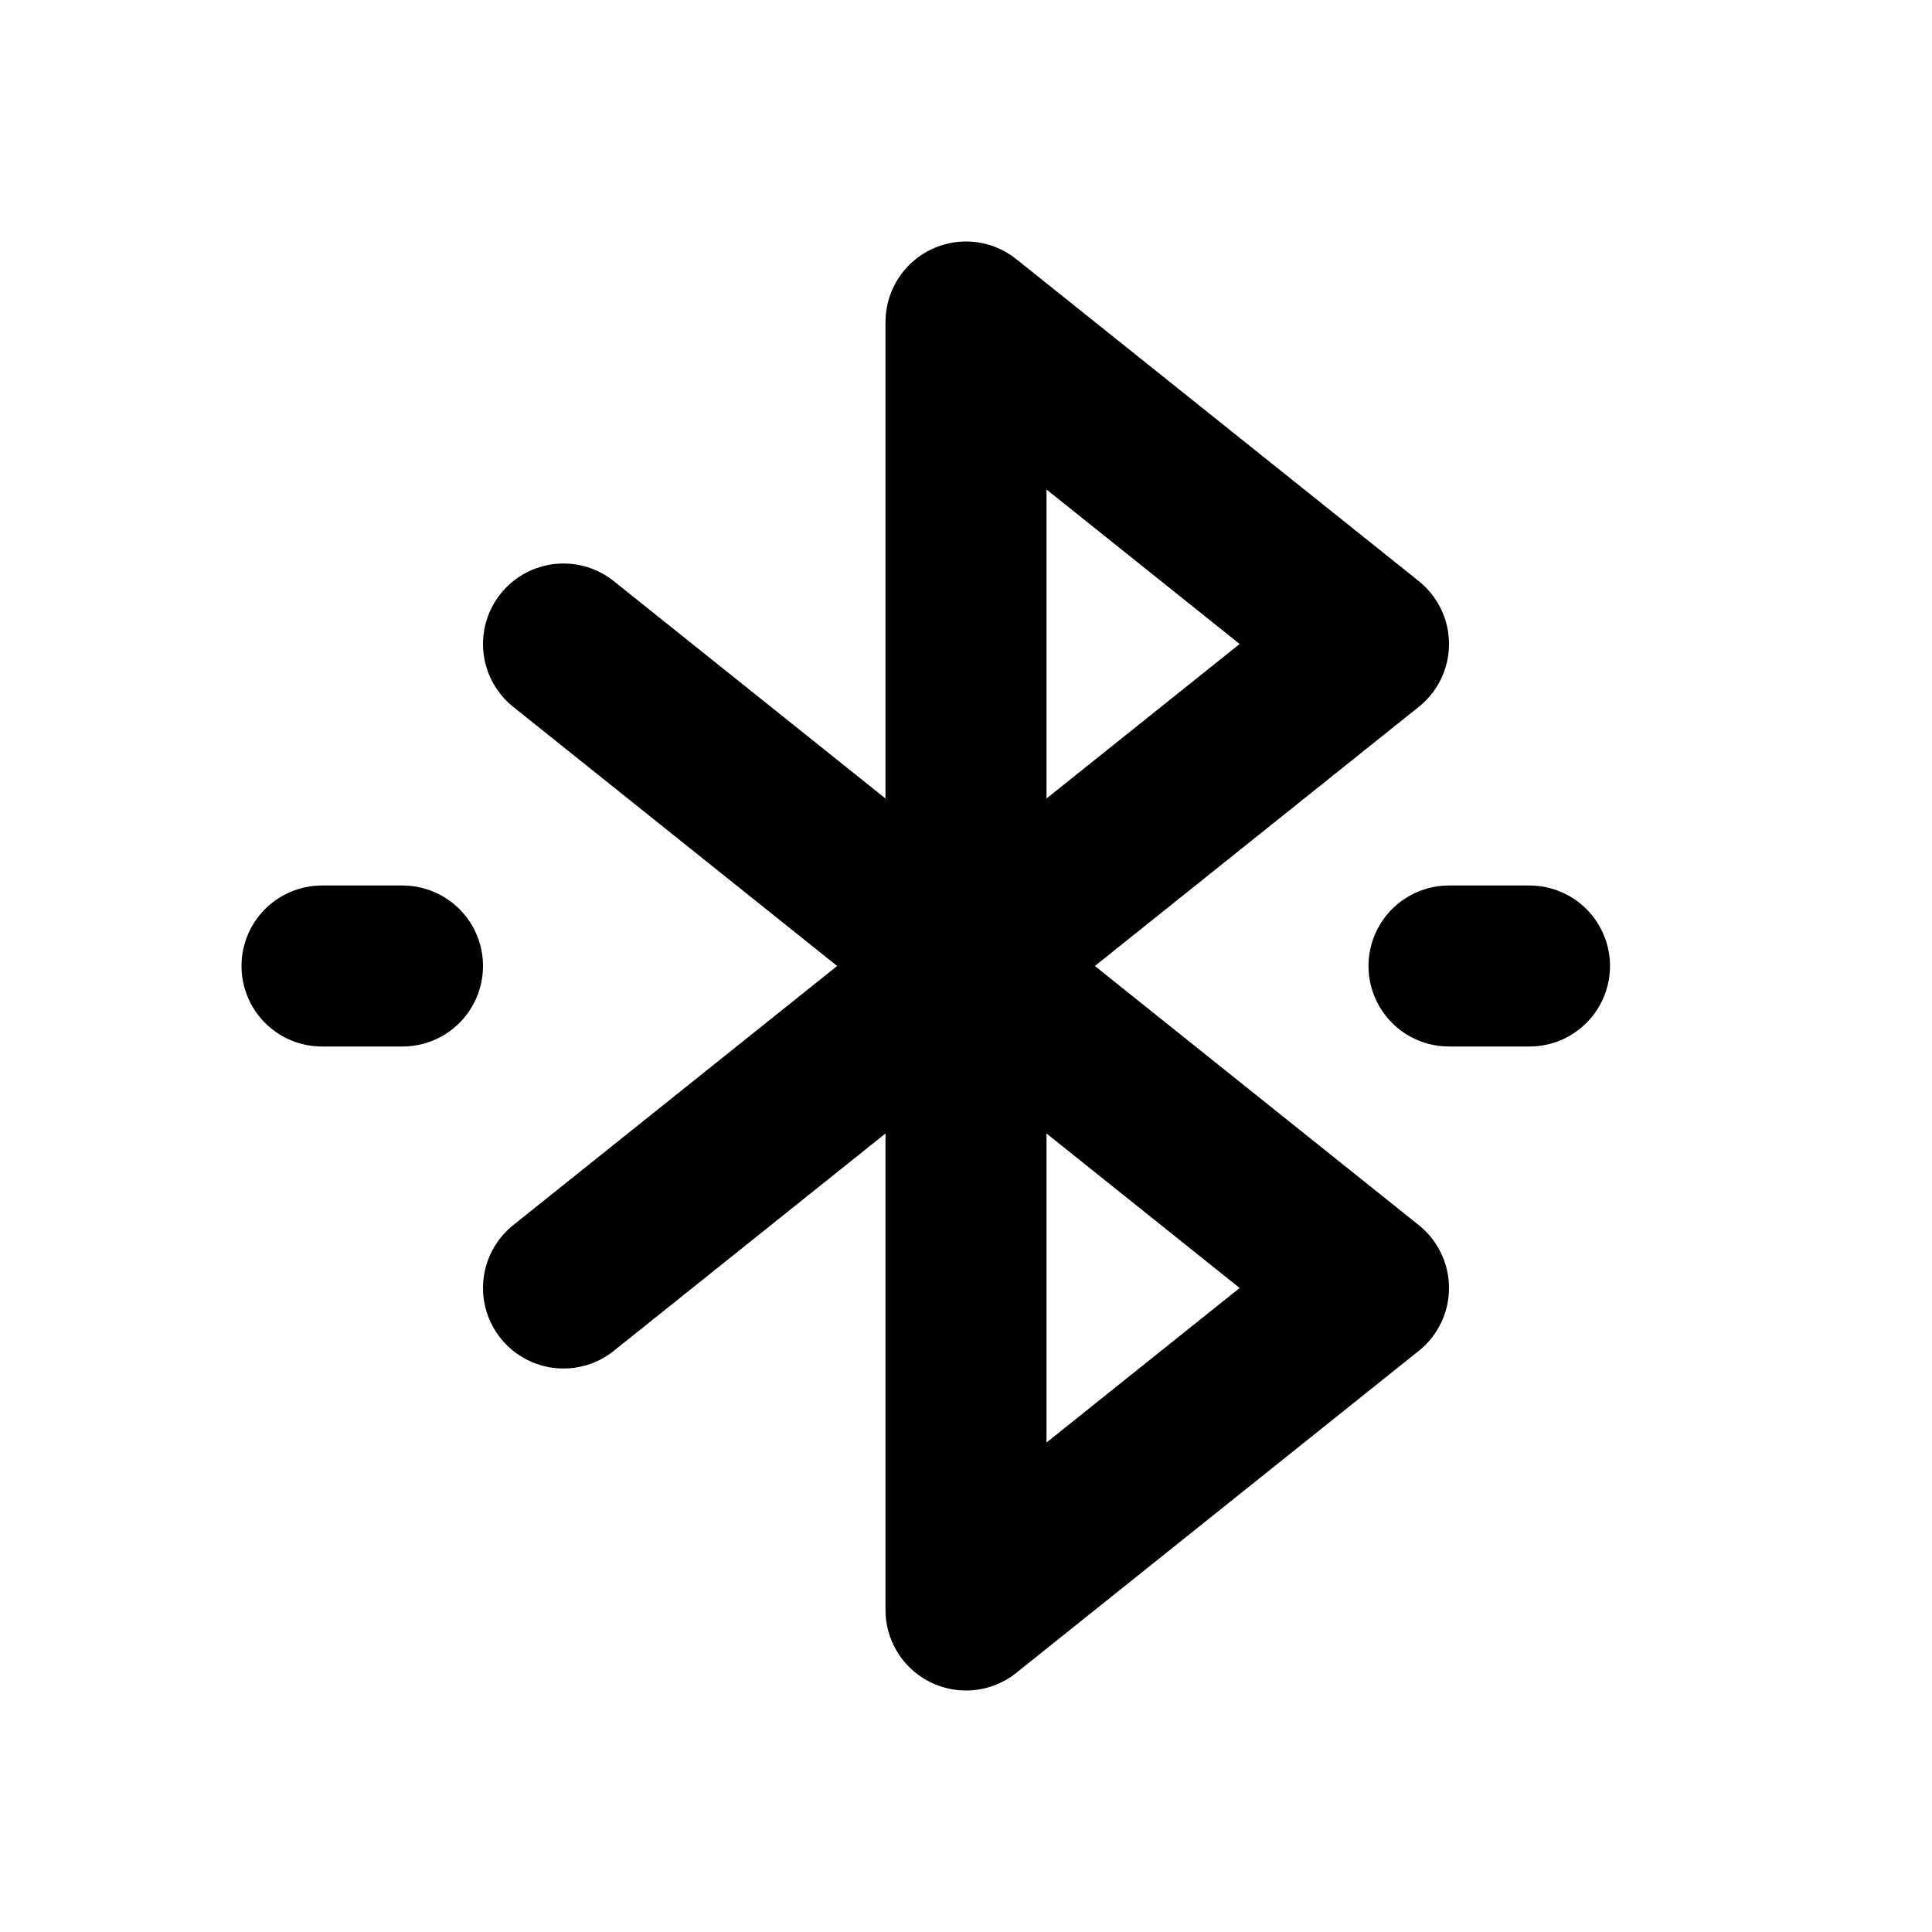 <svg
  xmlns="http://www.w3.org/2000/svg"
  width="24"
  height="24"
  viewBox="0 0 24 24"
  fill="none"
  stroke="currentColor"
  stroke-width="2"
  stroke-linecap="round"
  stroke-linejoin="round"
  >
  <path stroke="none" d="M0 0h24v24H0z" fill="none"/>
  <path d="M7 8l10 8l-5 4l0 -16l5 4l-10 8" />
  <path d="M4 12l1 0" />
  <path d="M18 12l1 0" />
</svg>